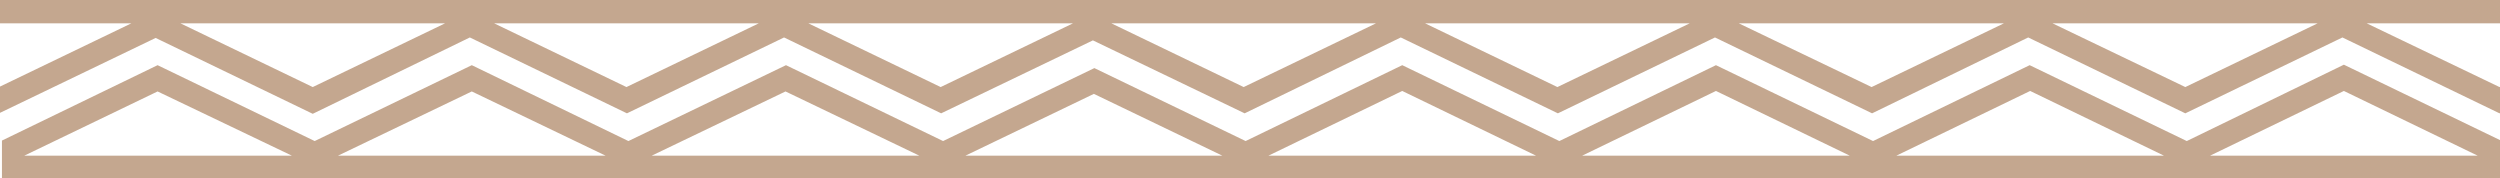 <?xml version="1.0" encoding="UTF-8"?>
<!-- Generator: Adobe Illustrator 27.5.0, SVG Export Plug-In . SVG Version: 6.00 Build 0)  -->
<svg xmlns="http://www.w3.org/2000/svg" xmlns:xlink="http://www.w3.org/1999/xlink" version="1.1" id="Laag_1" x="0px" y="0px" viewBox="0 0 514 36.6" style="enable-background:new 0 0 514 36.6;" xml:space="preserve">
<style type="text/css">
	.st0{fill:none;}
	.st1{fill:#C4A78F;}
</style>
<rect x="0.4" y="0.3" class="st0" width="514" height="36.6"></rect>
<path class="st1" d="M514.4,32v-3.2l-0.2,0.1l-32.3-15.6L449.6,29l-32.3-15.6L385.1,29l-32.3-15.6L320.6,29l-32.3-15.6L256.1,29  l-31.1-15l0,0l0,0l0,0l0,0l-31.1,15l-32.3-15.6L129.2,29L97,13.4L64.7,29L32.4,13.4l-32,15.5V32h0v4.9h514L514.4,32L514.4,32z   M509.4,32h-55l27.5-13.3L509.4,32z M444.9,32h-55l27.5-13.3L444.9,32z M380.3,32h-55l27.5-13.3L380.3,32z M315.8,32h-55l27.5-13.3  L315.8,32z M224.9,19.3L251.3,32h-52.8L224.9,19.3z M161.5,18.8L189,32h-55L161.5,18.8z M124.5,32h-55L97,18.8L124.5,32z M32.4,18.8  L60,32h-55L32.4,18.8z"></path>
<path class="st1" d="M514-0.1H0v4.9h27l-27,13v5.4l32-15.4l32.3,15.6L96.6,7.7l32.3,15.6l32.3-15.6l32.3,15.6l31.2-15l31.2,15  L288,7.7l32.3,15.6l32.3-15.6l32.3,15.6L417,7.7l32.3,15.6l32.3-15.6l32.3,15.6l0.2-0.1v-5.4l-0.2,0.1L486.6,4.8H514V-0.1z   M37.1,4.8h54.4L64.3,17.9L37.1,4.8z M101.6,4.8h54.4l-27.2,13.1L101.6,4.8z M166.2,4.8h54.4l-27.2,13.1L166.2,4.8z M228.5,4.8h54.4  l-27.2,13.1L228.5,4.8z M293,4.8h54.4l-27.2,13.1L293,4.8z M357.5,4.8H412l-27.2,13.1L357.5,4.8z M449.3,17.9L422,4.8h54.5  L449.3,17.9z"></path>
</svg>
